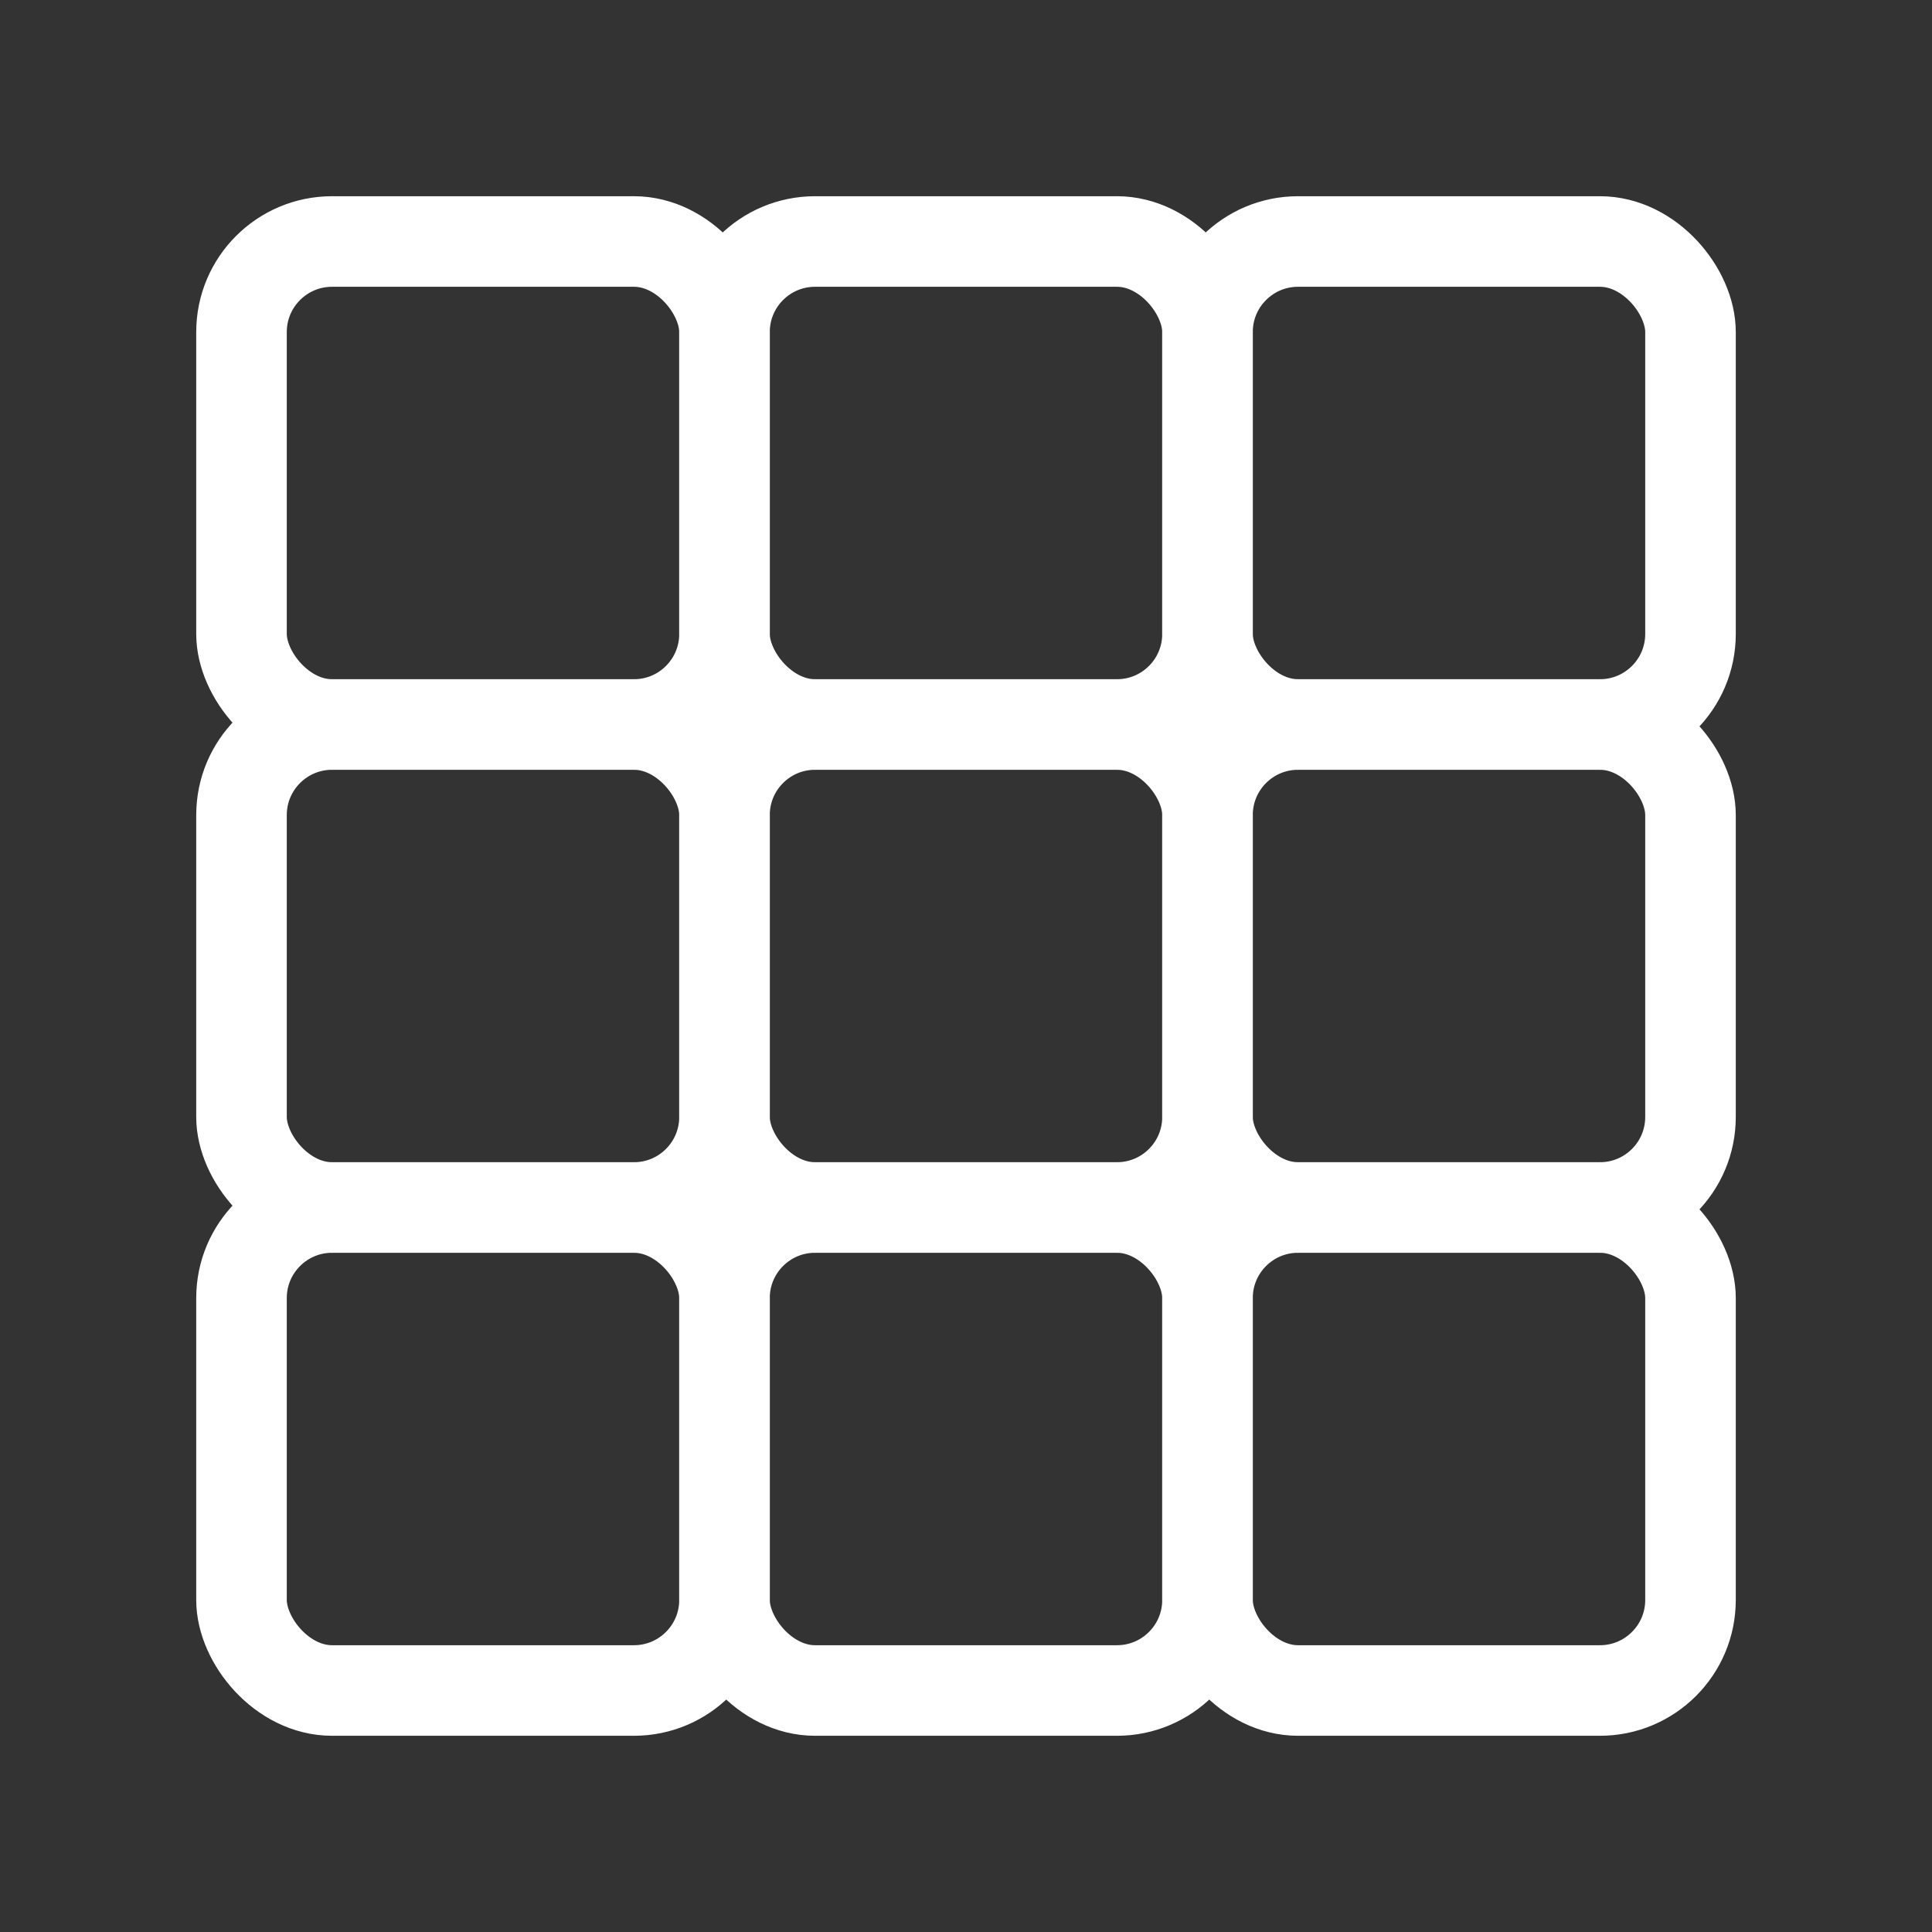 <?xml version="1.0" encoding="UTF-8"?>
<svg xmlns="http://www.w3.org/2000/svg" id="Réteg_1" version="1.1" viewBox="0 0 64 64">
  <rect x="0" y="0" width="64" height="64" fill="#333333" stroke="none"/>
  <defs>
    <style>
      .st0 {
        fill: none;
        stroke: #fff;
        stroke-linecap: round;
        stroke-linejoin: round;
        stroke-width: 3px;
      }
    </style>
  </defs>
  <rect class="st0" x="8" y="8" width="16" height="16" rx="3" ry="3"></rect>
  <rect class="st0" x="24" y="8" width="16" height="16" rx="3" ry="3"></rect>
  <rect class="st0" x="40" y="8" width="16" height="16" rx="3" ry="3"></rect>
  <rect class="st0" x="8" y="24" width="16" height="16" rx="3" ry="3"></rect>
  <rect class="st0" x="24" y="24" width="16" height="16" rx="3" ry="3"></rect>
  <rect class="st0" x="40" y="24" width="16" height="16" rx="3" ry="3"></rect>
  <rect class="st0" x="8" y="40" width="16" height="16" rx="3" ry="3"></rect>
  <rect class="st0" x="24" y="40" width="16" height="16" rx="3" ry="3"></rect>
  <rect class="st0" x="40" y="40" width="16" height="16" rx="3" ry="3"></rect>
</svg>
